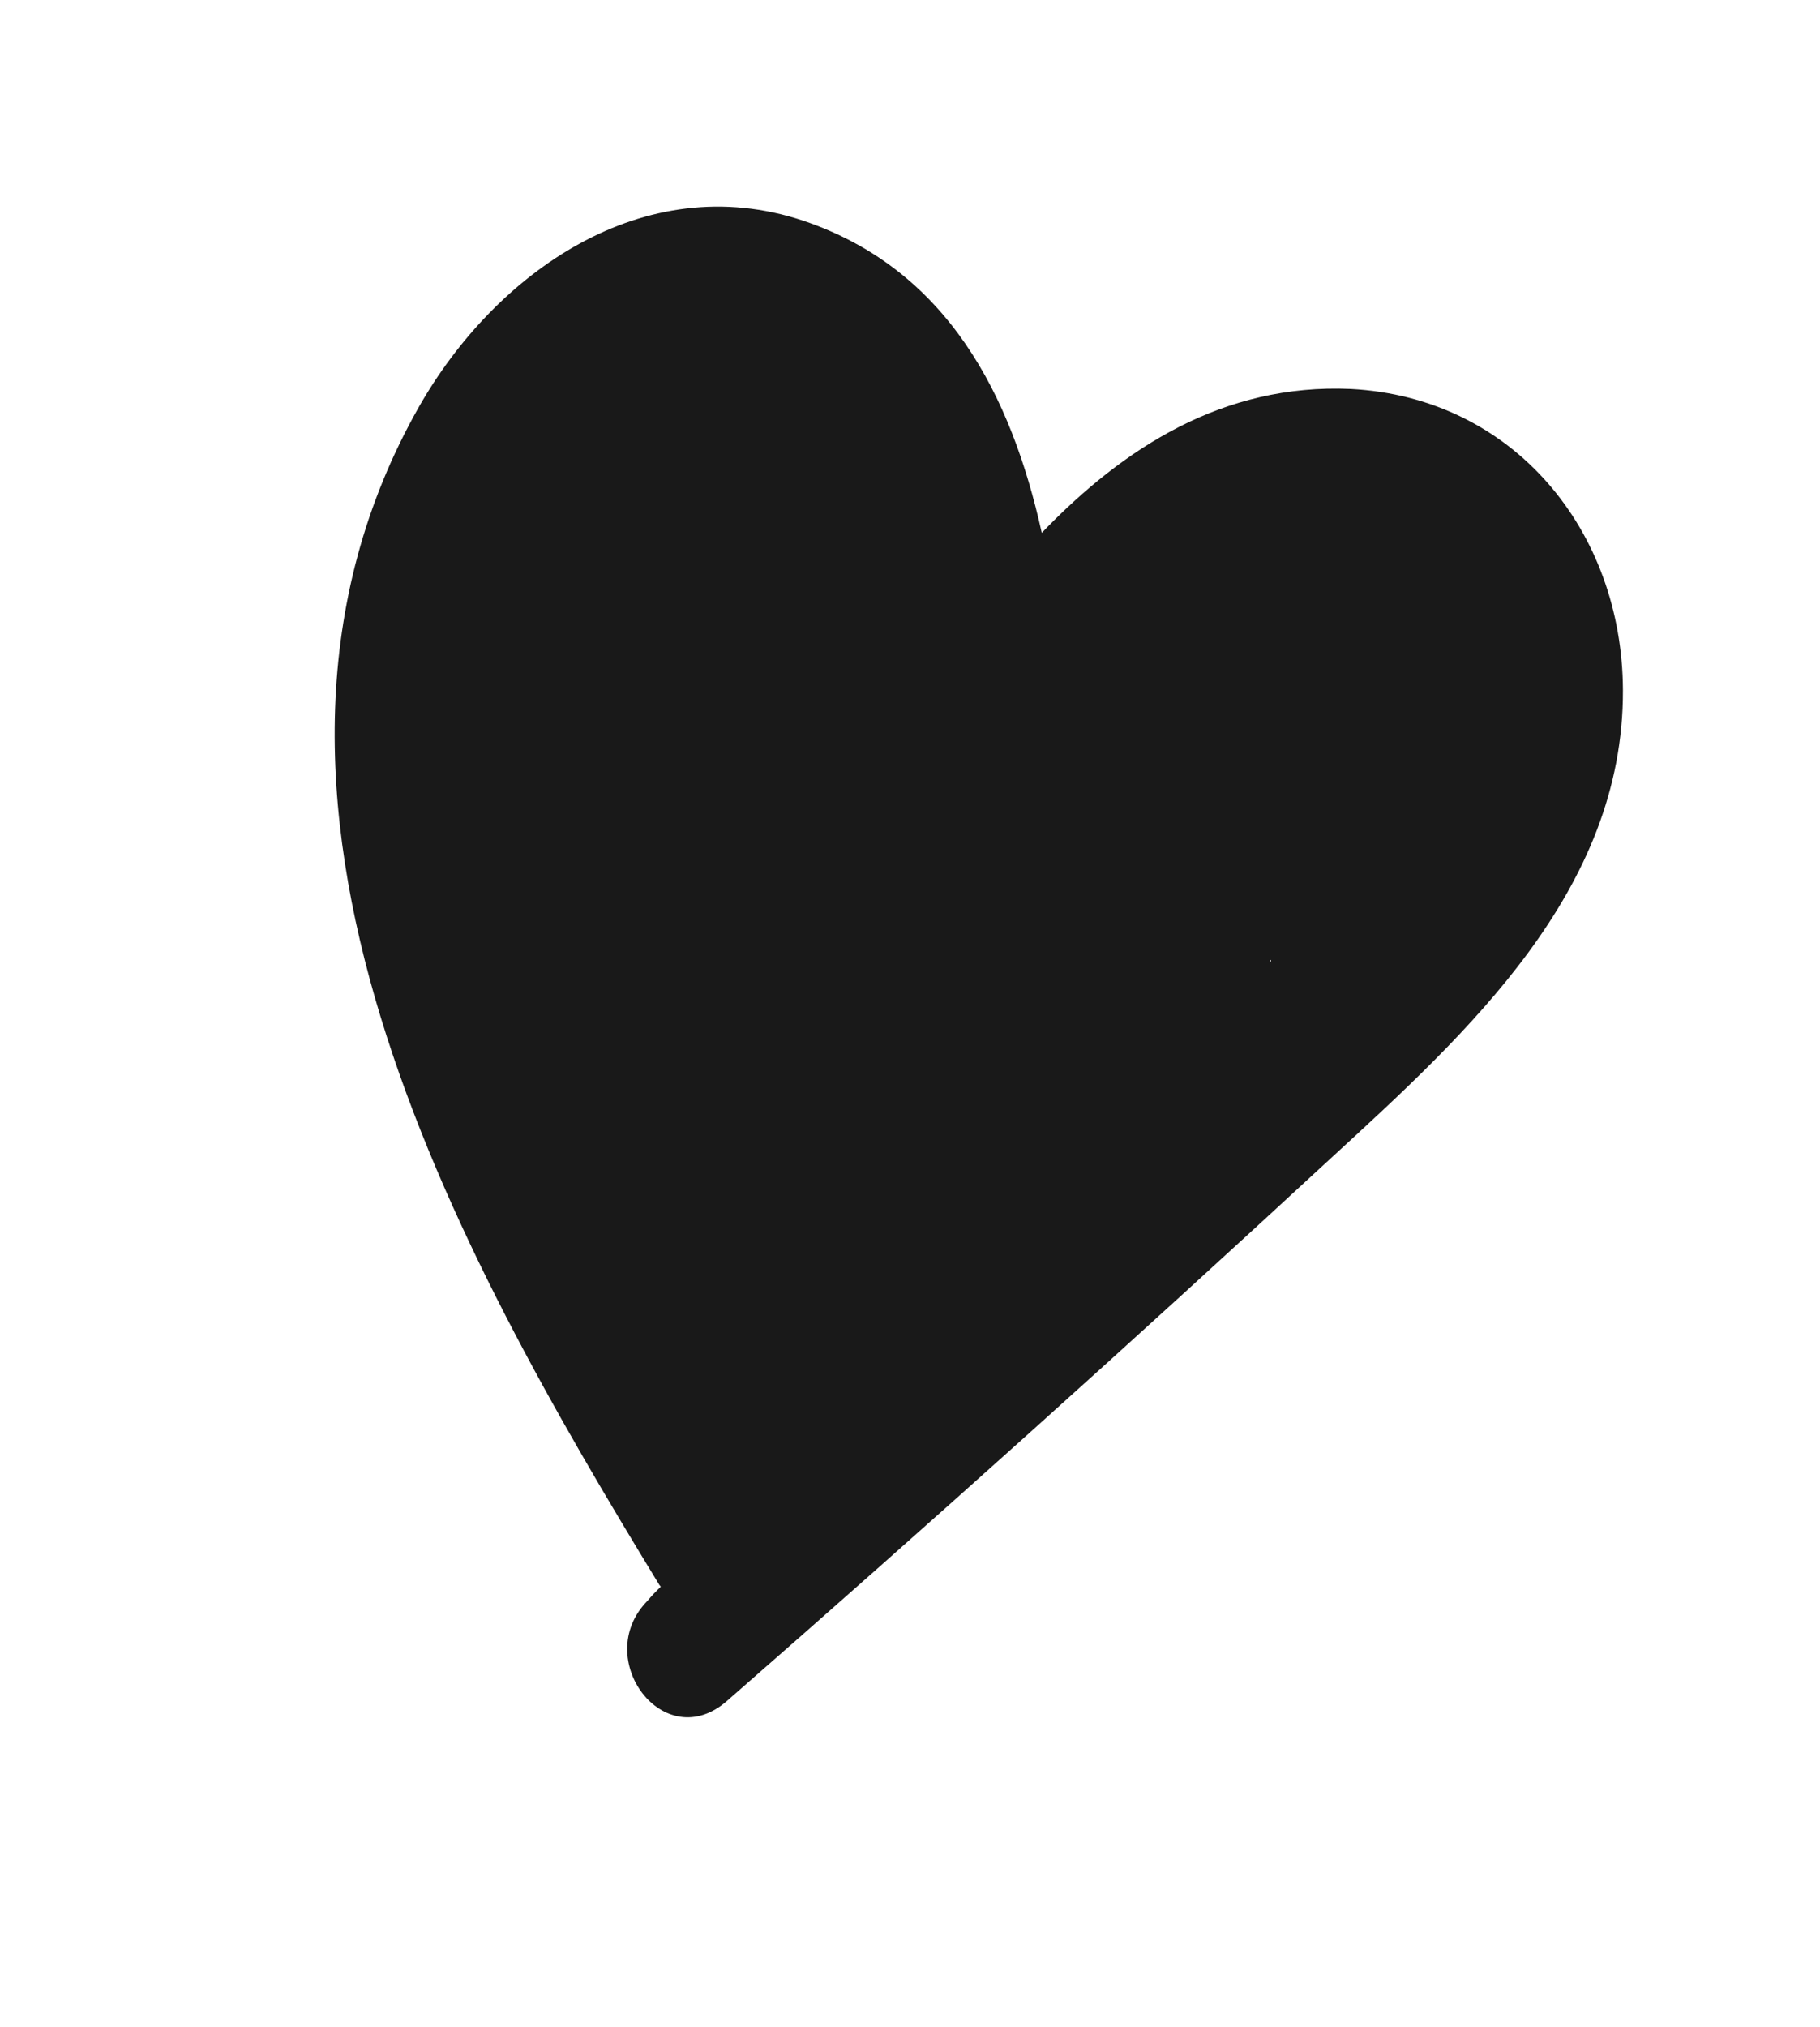 <svg width="53" height="59" viewBox="0 0 53 59" fill="none" xmlns="http://www.w3.org/2000/svg">
<mask id="mask0_429_2222" style="mask-type:luminance" maskUnits="userSpaceOnUse" x="0" y="0" width="53" height="59">
<path d="M52.13 10.339L11.253 0.694L-3.15756e-05 48.384L40.877 58.03L52.13 10.339Z" fill="white"/>
</mask>
<g mask="url(#mask0_429_2222)">
<g opacity="0.9">
<path d="M47.261 20.084C47.242 15.458 44.088 11.571 39.335 11.321C35.62 11.158 32.718 13.034 30.337 15.509C29.453 11.524 27.599 7.839 23.386 6.422C18.729 4.874 14.408 7.948 12.189 11.861C5.796 23.16 13.308 36.473 19.199 46.129C19.218 46.16 19.243 46.166 19.237 46.191C19.102 46.317 18.96 46.469 18.85 46.601C17.212 48.275 19.341 51.127 21.179 49.501C27.106 44.324 32.976 39.054 38.758 33.711C42.74 30.056 47.283 25.925 47.261 20.084ZM37 28C34.082 18.765 26.515 38.877 21.417 44.012C17.75 37.257 23.388 50.87 23.5 43C23.55 39.315 23.11 45.203 26.95 43.494C33.364 40.624 26.205 17.783 26.381 21.627C26.472 23.708 29.474 24.205 30.583 22.645C32.487 19.952 18.678 26.149 20.5 34C21.434 37.997 37.5 27 37 28Z" fill="black"/>
</g>
</g>
</svg>
